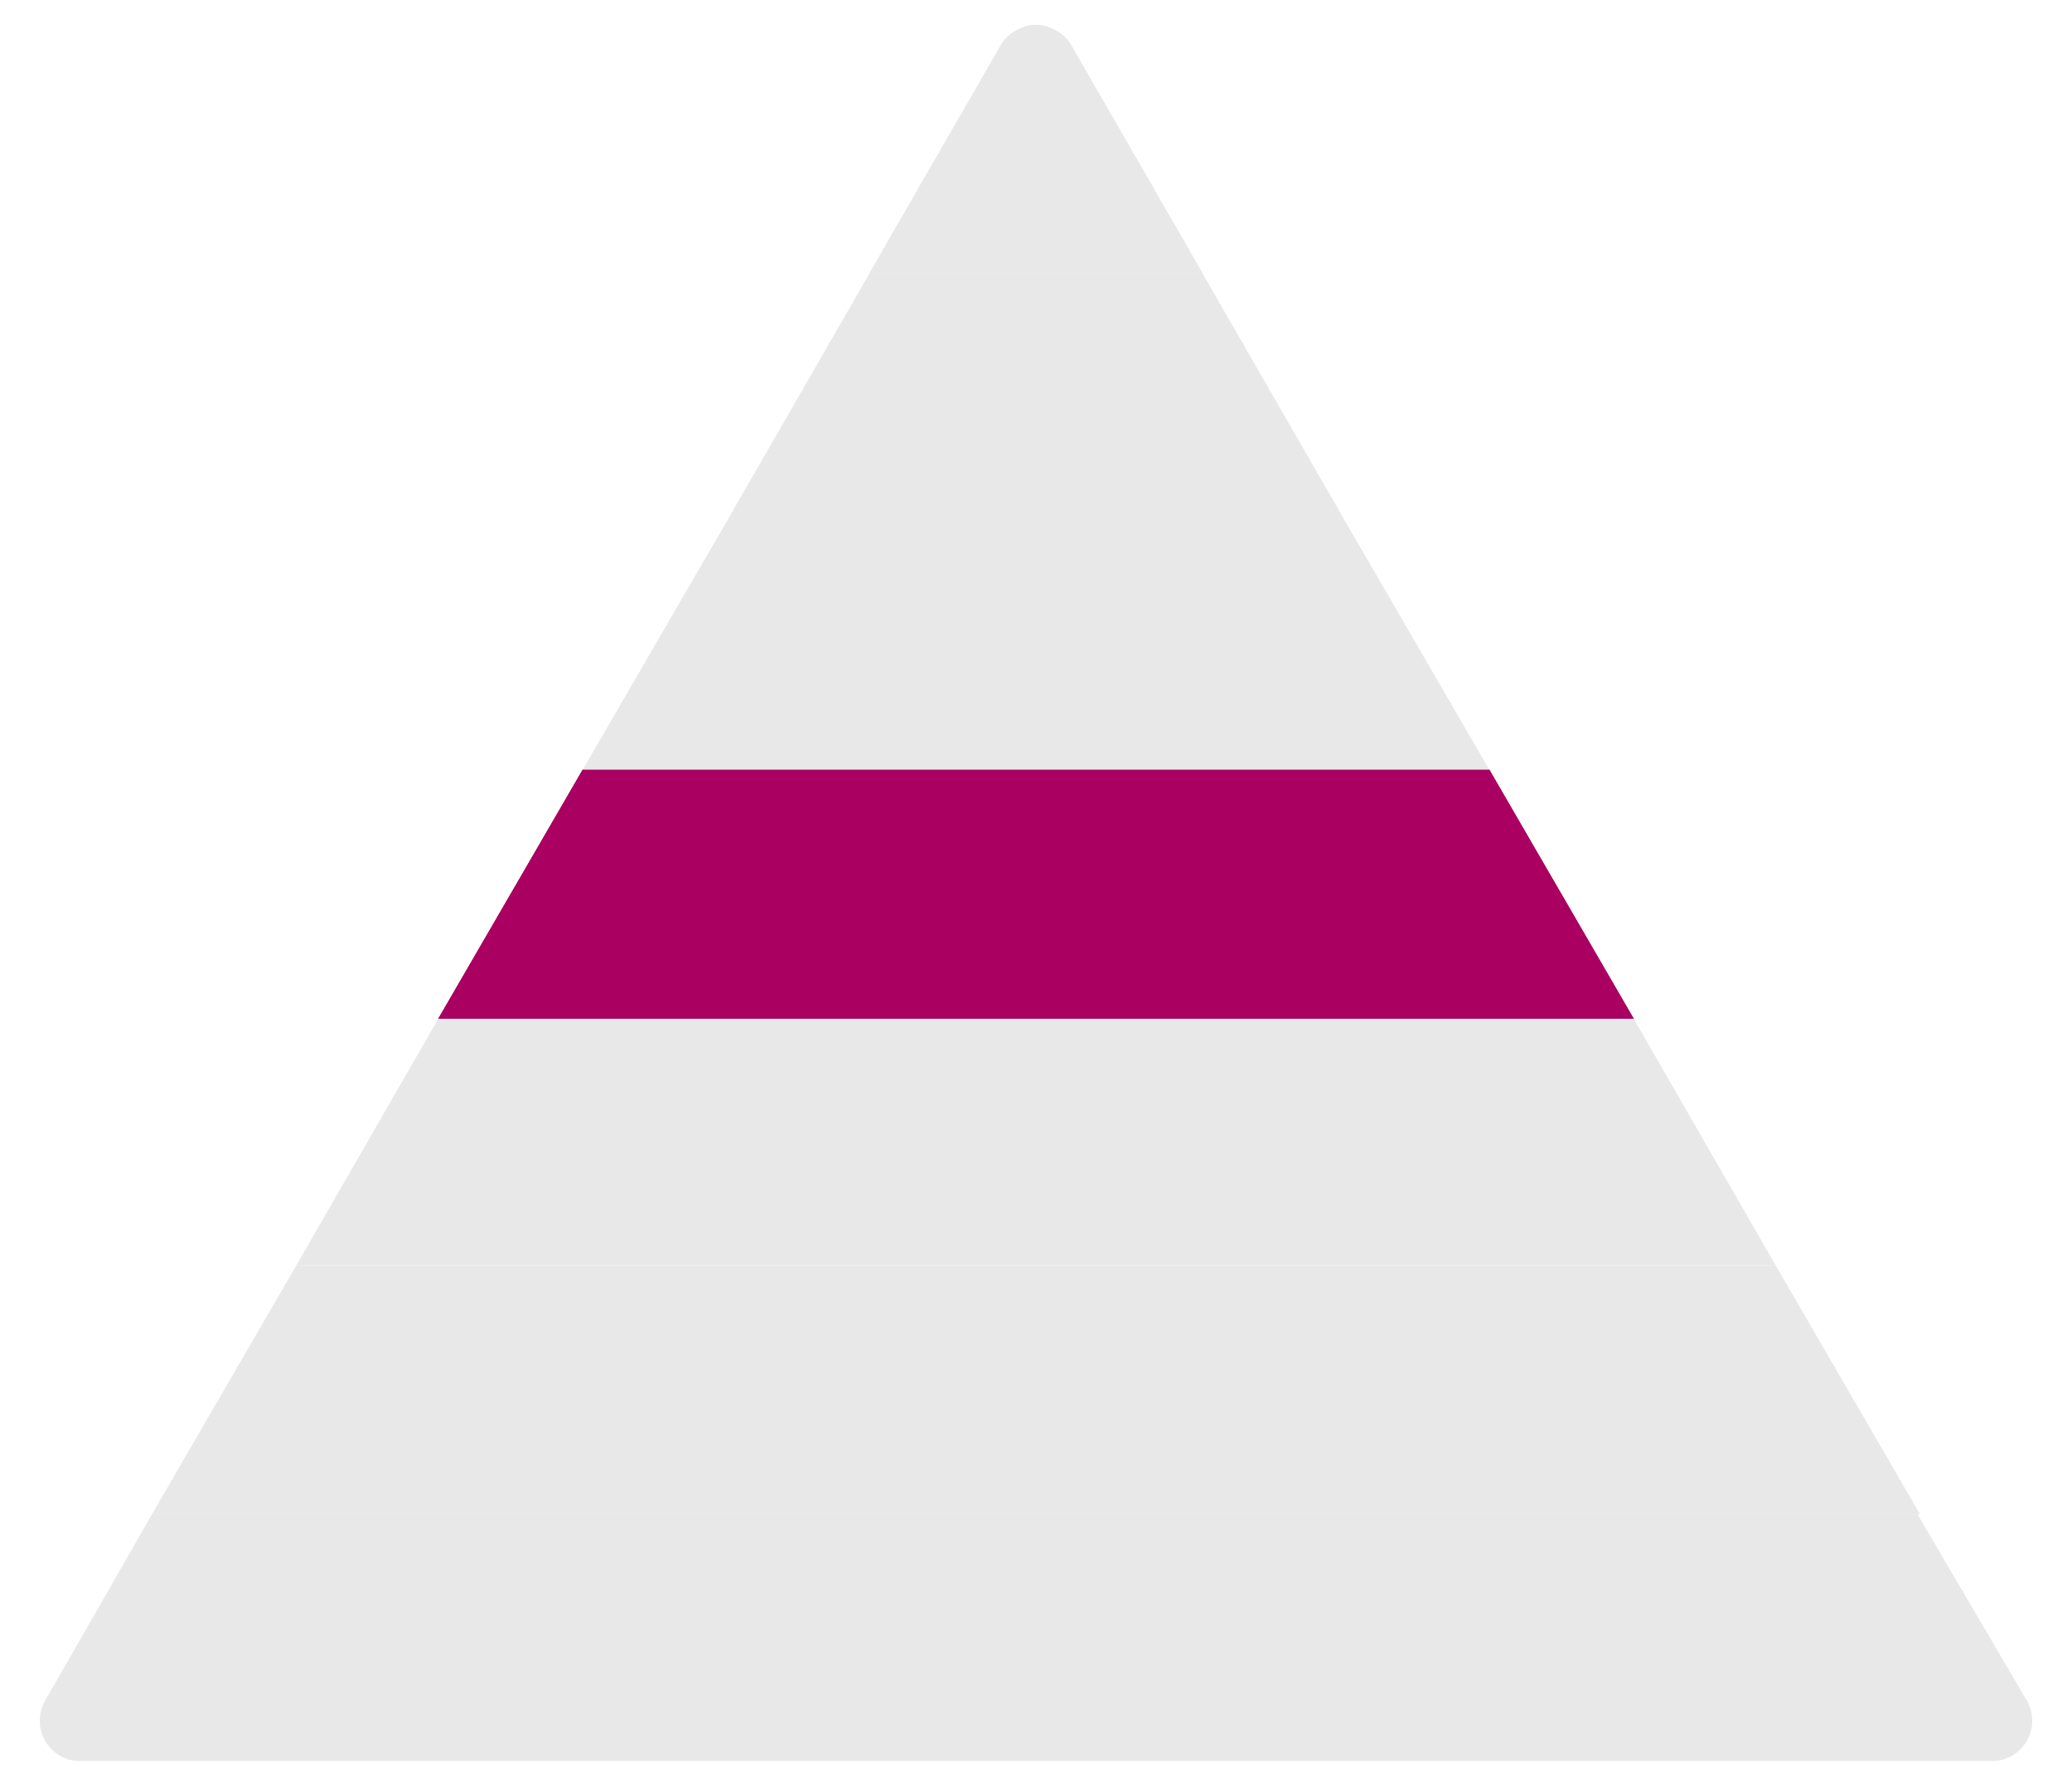 <?xml version="1.0" encoding="utf-8"?>
<!-- Generator: Adobe Illustrator 25.4.1, SVG Export Plug-In . SVG Version: 6.00 Build 0)  -->
<svg version="1.1" id="Layer_1" xmlns="http://www.w3.org/2000/svg" xmlns:xlink="http://www.w3.org/1999/xlink" x="0px" y="0px"
	 viewBox="0 0 83.2 71.8" style="enable-background:new 0 0 83.2 71.8;" xml:space="preserve">
<style type="text/css">
	.st0{clip-path:url(#SVGID_00000005987093113873790900000003580945841604952747_);}
	.st1{clip-path:url(#SVGID_00000080902795997230916410000005678343863837253296_);fill:#E8E8E8;}
	.st2{clip-path:url(#SVGID_00000047739567175237000160000017226510444090465718_);}
	.st3{clip-path:url(#SVGID_00000057144656959339796040000017267458843730811287_);fill:#AA0061;}
	.st4{clip-path:url(#SVGID_00000018941829171714047200000015895091020166524861_);}
	.st5{clip-path:url(#SVGID_00000098208531131918229460000014020506067995277440_);fill:#E8E8E8;}
	.st6{clip-path:url(#SVGID_00000029023890692427384210000006313469751454489502_);}
	.st7{clip-path:url(#SVGID_00000060717348315596585680000013752603375200257933_);fill:#E8E8E8;}
	.st8{clip-path:url(#SVGID_00000137828899096649697440000004245363300661915286_);}
	.st9{clip-path:url(#SVGID_00000067956911761149553400000011597614945425281672_);fill:#E8E8E8;}
	.st10{clip-path:url(#SVGID_00000073701928000566737720000012516303621901824167_);}
	.st11{clip-path:url(#SVGID_00000113338136160336742500000014723671695163300770_);fill:#E8E8E8;}
	.st12{clip-path:url(#SVGID_00000155136960866211736880000008079991553596396474_);}
	.st13{clip-path:url(#SVGID_00000078767302758574392740000017527383739280628135_);fill:#E8E8E8;}
	.st14{clip-path:url(#SVGID_00000178919633974990436730000007153025153960782217_);}
	.st15{clip-path:url(#SVGID_00000142177196742402766840000007958061280072089535_);fill:#E8E8E8;}
	.st16{clip-path:url(#SVGID_00000118382390654402063960000016249742178936282528_);}
	.st17{clip-path:url(#SVGID_00000162352731766069809240000018021204284777122238_);fill:#E8E8E8;}
	.st18{clip-path:url(#SVGID_00000085965662057319089300000002550631544178860433_);}
	.st19{clip-path:url(#SVGID_00000029746685109904216180000016051668834360837806_);fill:#AA0061;}
	.st20{clip-path:url(#SVGID_00000027589067012844541410000014283638931852998026_);}
	.st21{clip-path:url(#SVGID_00000183209827539272192410000013092270731823021998_);fill:#E8E8E8;}
	.st22{clip-path:url(#SVGID_00000070119836256609331920000003505223557931133369_);}
	.st23{clip-path:url(#SVGID_00000038390767373339745540000004564650344940514196_);fill:#E8E8E8;}
	.st24{clip-path:url(#SVGID_00000085236511783558891110000015431784322279741593_);}
	.st25{clip-path:url(#SVGID_00000001627441136728809190000002180023504491821959_);fill:#E8E8E8;}
	.st26{clip-path:url(#SVGID_00000021804711026398131160000015226954139929850030_);}
	.st27{clip-path:url(#SVGID_00000028314477502047130190000003529283442229289387_);fill:#E8E8E8;}
	.st28{clip-path:url(#SVGID_00000031918840241144822750000004215828703867226789_);}
	.st29{clip-path:url(#SVGID_00000122722357169459821620000015616450694741582236_);fill:#AA0061;}
	.st30{clip-path:url(#SVGID_00000013186697977432673520000017972274250010272645_);}
	.st31{clip-path:url(#SVGID_00000078032753003471824420000002312924121324944541_);fill:#E8E8E8;}
	.st32{clip-path:url(#SVGID_00000173163024113382421390000009367863384072379534_);}
	.st33{clip-path:url(#SVGID_00000091720833218938591420000004165034827383366536_);fill:#E8E8E8;}
	.st34{clip-path:url(#SVGID_00000068652105687354106010000014378729248776946074_);}
	.st35{clip-path:url(#SVGID_00000030469151500476351130000013661847523459788731_);fill:#E8E8E8;}
	.st36{clip-path:url(#SVGID_00000083063977962649159440000011714053805243836070_);}
	.st37{clip-path:url(#SVGID_00000150092857233530667950000010741018449898876545_);fill:#E8E8E8;}
	.st38{clip-path:url(#SVGID_00000114032674163012996160000008051636073508646839_);}
	.st39{clip-path:url(#SVGID_00000107567308119232848660000017078645906733896838_);fill:#E8E8E8;}
	.st40{clip-path:url(#SVGID_00000153666471984448858560000010706652736083333534_);}
	.st41{clip-path:url(#SVGID_00000085216198753483187810000007948498567376882879_);fill:#E8E8E8;}
	.st42{clip-path:url(#SVGID_00000106133380316635999320000010914182501738768539_);}
	.st43{clip-path:url(#SVGID_00000057861247535436369560000001499431396668891834_);fill:#E8E8E8;}
	.st44{clip-path:url(#SVGID_00000045585283829241481990000000414921847879662257_);}
	.st45{clip-path:url(#SVGID_00000100381247177979186080000013072041589827234961_);fill:#E8E8E8;}
	.st46{clip-path:url(#SVGID_00000153670664782721611140000004522791443869321345_);}
	.st47{clip-path:url(#SVGID_00000144298469364498449560000008551305903330578828_);fill:#E8E8E8;}
	.st48{clip-path:url(#SVGID_00000021816109735183640890000017295300029443799985_);}
	.st49{clip-path:url(#SVGID_00000057839350764852479540000005690961515680490942_);fill:#AA0061;}
	.st50{clip-path:url(#SVGID_00000111186981717968623530000004809242218960985752_);}
	.st51{clip-path:url(#SVGID_00000067212449063950695530000003997861826995026817_);fill:#E8E8E8;}
	.st52{clip-path:url(#SVGID_00000132777672562443010810000002321701677426614170_);}
	.st53{clip-path:url(#SVGID_00000065774244781264524140000001839754467741435307_);fill:#E8E8E8;}
	.st54{clip-path:url(#SVGID_00000048468242321240329850000007049233976252651939_);}
	.st55{clip-path:url(#SVGID_00000032645154442393911560000007975079175031700636_);fill:#E8E8E8;}
	.st56{clip-path:url(#SVGID_00000008139247510016408720000011808741910703839419_);}
	.st57{clip-path:url(#SVGID_00000156573080010391489980000004339560057244346526_);fill:#E8E8E8;}
	.st58{clip-path:url(#SVGID_00000073684310301774468690000010474365718734618016_);}
	.st59{clip-path:url(#SVGID_00000131339653457145415950000013350363642231982769_);fill:#E8E8E8;}
	.st60{clip-path:url(#SVGID_00000045608274311292243720000005985724809610122890_);}
	.st61{clip-path:url(#SVGID_00000114049693430453967670000017340768302412580260_);fill:#E8E8E8;}
	.st62{clip-path:url(#SVGID_00000116925688544594458500000007920778704606317197_);}
	.st63{clip-path:url(#SVGID_00000104670861235863774680000009371368994469037465_);fill:#E8E8E8;}
	.st64{clip-path:url(#SVGID_00000004546906729779704310000010580440815409987739_);}
	.st65{clip-path:url(#SVGID_00000041286098390620499230000009512390465288562818_);fill:#E8E8E8;}
	.st66{clip-path:url(#SVGID_00000144332274007422199280000003406700027948597426_);}
	.st67{clip-path:url(#SVGID_00000157294779272569240640000008895868381550087596_);fill:#AA0061;}
	.st68{clip-path:url(#SVGID_00000134946468950027669820000011869386479902789805_);}
	.st69{clip-path:url(#SVGID_00000095304342895532413040000002163389332214120326_);fill:#E8E8E8;}
	.st70{clip-path:url(#SVGID_00000143615751546465382340000000900827637504591295_);}
	.st71{clip-path:url(#SVGID_00000137847928547140208980000005069571381461712267_);fill:#E8E8E8;}
	.st72{clip-path:url(#SVGID_00000165915950881321075160000008742282472508272831_);}
	.st73{clip-path:url(#SVGID_00000181766459842118924950000010240524966167401117_);fill:#E8E8E8;}
	.st74{clip-path:url(#SVGID_00000111149033050829121210000010818399137946246051_);}
	.st75{clip-path:url(#SVGID_00000050625525284576676670000008384275658547376780_);fill:#E8E8E8;}
	.st76{clip-path:url(#SVGID_00000077319061546167497310000013710856805061088954_);}
	.st77{clip-path:url(#SVGID_00000168804936449575337250000000392900351941928329_);fill:#E8E8E8;}
	.st78{clip-path:url(#SVGID_00000008110857087167665490000003017687575110460299_);}
	.st79{clip-path:url(#SVGID_00000103976720341583230940000011520025920953104298_);fill:#AA0061;}
	.st80{clip-path:url(#SVGID_00000015329830911437072610000008963055716886672258_);}
	.st81{clip-path:url(#SVGID_00000085245098796388194300000001865509633669830560_);fill:#E8E8E8;}
	.st82{clip-path:url(#SVGID_00000022550687098676224460000013541249596825558926_);}
	.st83{clip-path:url(#SVGID_00000038375387456162547830000004337274364536940167_);fill:#E8E8E8;}
	.st84{clip-path:url(#SVGID_00000133507162912830035000000006860166074190901900_);}
	.st85{clip-path:url(#SVGID_00000078756742982424989290000012043166276006187445_);fill:#E8E8E8;}
	.st86{clip-path:url(#SVGID_00000149356798683654471730000009946214804872485810_);}
	.st87{clip-path:url(#SVGID_00000144336534184773874620000004207361499051527866_);fill:#E8E8E8;}
	.st88{clip-path:url(#SVGID_00000096034137142174868010000016642971023326345143_);}
	.st89{clip-path:url(#SVGID_00000115484422350220776380000010782219759942929830_);fill:#E8E8E8;}
	.st90{clip-path:url(#SVGID_00000130612594453816457770000008316387691244911286_);}
	.st91{clip-path:url(#SVGID_00000152948535074432679400000003433099272096508324_);fill:#E8E8E8;}
	.st92{clip-path:url(#SVGID_00000080919287200780016710000008546388234098040500_);}
	.st93{clip-path:url(#SVGID_00000129208026605766347250000009550356057137604003_);fill:#E8E8E8;}
	.st94{clip-path:url(#SVGID_00000092450407925636489970000000461730901209646745_);}
	.st95{clip-path:url(#SVGID_00000052088185293963590940000007185618583230551940_);fill:#E8E8E8;}
	.st96{clip-path:url(#SVGID_00000054966505925836346770000015545843457653084332_);}
	.st97{clip-path:url(#SVGID_00000093886926752663857240000005040731901204856997_);fill:#AA0061;}
</style>
<g>
	<defs>
		<polygon id="SVGID_1_" points="11.9,313.7 71.3,313.7 65.6,303.8 17.6,303.8 		"/>
	</defs>
	<clipPath id="SVGID_00000120540859929573993280000006923988275558701488_">
		<use xlink:href="#SVGID_1_"  style="overflow:visible;"/>
	</clipPath>
	<g style="clip-path:url(#SVGID_00000120540859929573993280000006923988275558701488_);">
		<defs>
			<rect id="SVGID_00000152246111066886807410000016737414524335740605_" x="-408.4" y="-2804.1" width="1440" height="8035"/>
		</defs>
		<clipPath id="SVGID_00000136385315586113988730000016894869085756884373_">
			<use xlink:href="#SVGID_00000152246111066886807410000016737414524335740605_"  style="overflow:visible;"/>
		</clipPath>
	</g>
</g>
<g>
	<defs>
		<polygon id="SVGID_00000094590950061072522930000009063976844025711541_" points="6.1,323.7 77.1,323.7 71.3,313.7 11.9,313.7 		
			"/>
	</defs>
	<clipPath id="SVGID_00000017498049177919346440000017822583937939461769_">
		<use xlink:href="#SVGID_00000094590950061072522930000009063976844025711541_"  style="overflow:visible;"/>
	</clipPath>
	<g style="clip-path:url(#SVGID_00000017498049177919346440000017822583937939461769_);">
		<defs>
			<rect id="SVGID_00000049223046734180215640000002153176028209709476_" x="-408.4" y="-2804.1" width="1440" height="8035"/>
		</defs>
		<clipPath id="SVGID_00000134950020447587749400000013672984146611350185_">
			<use xlink:href="#SVGID_00000049223046734180215640000002153176028209709476_"  style="overflow:visible;"/>
		</clipPath>
	</g>
</g>
<g>
	<defs>
		<polygon id="SVGID_00000150822753577450775780000005174037587504877207_" points="17.6,303.8 65.6,303.8 59.8,293.8 23.4,293.8 		
			"/>
	</defs>
	<clipPath id="SVGID_00000046325499101673053520000010230486036339439755_">
		<use xlink:href="#SVGID_00000150822753577450775780000005174037587504877207_"  style="overflow:visible;"/>
	</clipPath>
	<g style="clip-path:url(#SVGID_00000046325499101673053520000010230486036339439755_);">
		<defs>
			<rect id="SVGID_00000026883231009462506280000005901428514712428438_" x="-408.4" y="-2804.1" width="1440" height="8035"/>
		</defs>
		<clipPath id="SVGID_00000048498085661734275910000015949837298304690852_">
			<use xlink:href="#SVGID_00000026883231009462506280000005901428514712428438_"  style="overflow:visible;"/>
		</clipPath>
	</g>
</g>
<g>
	<defs>
		<polygon id="SVGID_00000088844063678638965800000002842142206944485272_" points="34.9,273.9 29.2,283.8 54,283.8 48.3,273.9 		
			"/>
	</defs>
	<clipPath id="SVGID_00000011742807746765170550000008609981595533680831_">
		<use xlink:href="#SVGID_00000088844063678638965800000002842142206944485272_"  style="overflow:visible;"/>
	</clipPath>
	<g style="clip-path:url(#SVGID_00000011742807746765170550000008609981595533680831_);">
		<defs>
			<rect id="SVGID_00000063599278755414880420000014918925064780647837_" x="-408.4" y="-2804.1" width="1440" height="8035"/>
		</defs>
		<clipPath id="SVGID_00000136377206271309922450000010283105741131537084_">
			<use xlink:href="#SVGID_00000063599278755414880420000014918925064780647837_"  style="overflow:visible;"/>
		</clipPath>
	</g>
</g>
<g>
	<defs>
		<polygon id="SVGID_00000093134694964268916710000018253453757966003337_" points="23.4,293.8 59.8,293.8 54,283.8 29.2,283.8 		
			"/>
	</defs>
	<clipPath id="SVGID_00000141423140662304041710000007904365708609073573_">
		<use xlink:href="#SVGID_00000093134694964268916710000018253453757966003337_"  style="overflow:visible;"/>
	</clipPath>
	<g style="clip-path:url(#SVGID_00000141423140662304041710000007904365708609073573_);">
		<defs>
			<rect id="SVGID_00000139980147759465371250000016037502310900343220_" x="-408.4" y="-2804.1" width="1440" height="8035"/>
		</defs>
		<clipPath id="SVGID_00000160166630884080239810000004224834396679743934_">
			<use xlink:href="#SVGID_00000139980147759465371250000016037502310900343220_"  style="overflow:visible;"/>
		</clipPath>
	</g>
</g>
<g>
	<defs>
		<polygon id="SVGID_00000069391135718730940080000012606039625735384238_" points="11.9,224.8 71.3,224.8 65.6,214.8 17.6,214.8 		
			"/>
	</defs>
	<clipPath id="SVGID_00000082363666572246728120000002744373806985319090_">
		<use xlink:href="#SVGID_00000069391135718730940080000012606039625735384238_"  style="overflow:visible;"/>
	</clipPath>
	<g style="clip-path:url(#SVGID_00000082363666572246728120000002744373806985319090_);">
		<defs>
			<rect id="SVGID_00000067920615624005404950000010337428007752557245_" x="-408.4" y="-2893" width="1440" height="8035"/>
		</defs>
		<clipPath id="SVGID_00000084487785317948241730000005762790329729871799_">
			<use xlink:href="#SVGID_00000067920615624005404950000010337428007752557245_"  style="overflow:visible;"/>
		</clipPath>
	</g>
</g>
<g>
	<defs>
		<polygon id="SVGID_00000011751243761882482580000012099938971348075181_" points="6.1,234.8 77.1,234.8 71.3,224.8 11.9,224.8 		
			"/>
	</defs>
	
		<use xlink:href="#SVGID_00000011751243761882482580000012099938971348075181_"  style="overflow:visible;fill-rule:evenodd;clip-rule:evenodd;fill:#AA0061;"/>
	<clipPath id="SVGID_00000174578599991406656620000015181119151665764028_">
		<use xlink:href="#SVGID_00000011751243761882482580000012099938971348075181_"  style="overflow:visible;"/>
	</clipPath>
	<g style="clip-path:url(#SVGID_00000174578599991406656620000015181119151665764028_);">
		<defs>
			<rect id="SVGID_00000181062180873387739740000010133182340137125563_" x="-408.4" y="-2893" width="1440" height="8035"/>
		</defs>
		<use xlink:href="#SVGID_00000181062180873387739740000010133182340137125563_"  style="overflow:visible;fill:#AA0061;"/>
		<clipPath id="SVGID_00000160192613365218121840000001193174867238345097_">
			<use xlink:href="#SVGID_00000181062180873387739740000010133182340137125563_"  style="overflow:visible;"/>
		</clipPath>
	</g>
</g>
<g>
	<defs>
		<polygon id="SVGID_00000110462454349023308200000017301333507606188193_" points="17.6,214.8 65.6,214.8 59.8,204.9 23.4,204.9 		
			"/>
	</defs>
	<clipPath id="SVGID_00000053513953315043134190000010985952784938622893_">
		<use xlink:href="#SVGID_00000110462454349023308200000017301333507606188193_"  style="overflow:visible;"/>
	</clipPath>
	<g style="clip-path:url(#SVGID_00000053513953315043134190000010985952784938622893_);">
		<defs>
			<rect id="SVGID_00000168090269911250757010000011332932738344549280_" x="-408.4" y="-2893" width="1440" height="8035"/>
		</defs>
		<clipPath id="SVGID_00000049905510781535621090000001843529870555002291_">
			<use xlink:href="#SVGID_00000168090269911250757010000011332932738344549280_"  style="overflow:visible;"/>
		</clipPath>
	</g>
</g>
<g>
	<defs>
		<polygon id="SVGID_00000026154332541622464740000007710273438585206926_" points="34.9,184.9 29.2,194.9 54,194.9 48.3,184.9 		
			"/>
	</defs>
	<clipPath id="SVGID_00000000915587449194771100000004828893914108252049_">
		<use xlink:href="#SVGID_00000026154332541622464740000007710273438585206926_"  style="overflow:visible;"/>
	</clipPath>
	<g style="clip-path:url(#SVGID_00000000915587449194771100000004828893914108252049_);">
		<defs>
			<rect id="SVGID_00000042013636022270946250000006811780236184922515_" x="-408.4" y="-2893" width="1440" height="8035"/>
		</defs>
		<clipPath id="SVGID_00000083080011645185506450000001546516715164905355_">
			<use xlink:href="#SVGID_00000042013636022270946250000006811780236184922515_"  style="overflow:visible;"/>
		</clipPath>
	</g>
</g>
<g>
	<defs>
		<polygon id="SVGID_00000145773136872241477180000004700636556291187078_" points="23.4,204.9 59.8,204.9 54,194.9 29.2,194.9 		
			"/>
	</defs>
	<clipPath id="SVGID_00000033345036073075055460000008507858575926192821_">
		<use xlink:href="#SVGID_00000145773136872241477180000004700636556291187078_"  style="overflow:visible;"/>
	</clipPath>
	<g style="clip-path:url(#SVGID_00000033345036073075055460000008507858575926192821_);">
		<defs>
			<rect id="SVGID_00000142882064970875504970000015546662761475273379_" x="-408.4" y="-2893" width="1440" height="8035"/>
		</defs>
		<clipPath id="SVGID_00000144296410002278287630000017628080544380446624_">
			<use xlink:href="#SVGID_00000142882064970875504970000015546662761475273379_"  style="overflow:visible;"/>
		</clipPath>
	</g>
</g>
<g>
	<defs>
		<polygon id="SVGID_00000010271932939190420810000013828416714073816459_" points="11.9,136.8 71.3,136.8 65.6,126.9 17.6,126.9 		
			"/>
	</defs>
	
		<use xlink:href="#SVGID_00000010271932939190420810000013828416714073816459_"  style="overflow:visible;fill-rule:evenodd;clip-rule:evenodd;fill:#AA0061;"/>
	<clipPath id="SVGID_00000134246489826157774490000010473226331708397217_">
		<use xlink:href="#SVGID_00000010271932939190420810000013828416714073816459_"  style="overflow:visible;"/>
	</clipPath>
	<g style="clip-path:url(#SVGID_00000134246489826157774490000010473226331708397217_);">
		<defs>
			<rect id="SVGID_00000145018773531840836930000004917838288245728931_" x="-408.4" y="-2981" width="1440" height="8035"/>
		</defs>
		<use xlink:href="#SVGID_00000145018773531840836930000004917838288245728931_"  style="overflow:visible;fill:#AA0061;"/>
		<clipPath id="SVGID_00000058576987082951723820000015181533085359322261_">
			<use xlink:href="#SVGID_00000145018773531840836930000004917838288245728931_"  style="overflow:visible;"/>
		</clipPath>
	</g>
</g>
<g>
	<defs>
		<polygon id="SVGID_00000063607349730713151980000000364313035797315492_" points="6.1,146.8 77.1,146.8 71.3,136.8 11.9,136.8 		
			"/>
	</defs>
	<clipPath id="SVGID_00000074430330665812055570000005394130893307259531_">
		<use xlink:href="#SVGID_00000063607349730713151980000000364313035797315492_"  style="overflow:visible;"/>
	</clipPath>
	<g style="clip-path:url(#SVGID_00000074430330665812055570000005394130893307259531_);">
		<defs>
			<rect id="SVGID_00000173848842497155267500000018443757363063165862_" x="-408.4" y="-2981" width="1440" height="8035"/>
		</defs>
		<clipPath id="SVGID_00000169537676708697072010000015012061211311776430_">
			<use xlink:href="#SVGID_00000173848842497155267500000018443757363063165862_"  style="overflow:visible;"/>
		</clipPath>
	</g>
</g>
<g>
	<defs>
		<polygon id="SVGID_00000114066135219769945130000003157929674053141686_" points="17.6,126.9 65.6,126.9 59.8,116.9 23.4,116.9 		
			"/>
	</defs>
	<clipPath id="SVGID_00000016049260019667441840000007899945720298375839_">
		<use xlink:href="#SVGID_00000114066135219769945130000003157929674053141686_"  style="overflow:visible;"/>
	</clipPath>
	<g style="clip-path:url(#SVGID_00000016049260019667441840000007899945720298375839_);">
		<defs>
			<rect id="SVGID_00000021097961632734329250000008484843260333263237_" x="-408.4" y="-2981" width="1440" height="8035"/>
		</defs>
		<clipPath id="SVGID_00000026147050142020729490000010675814822071047356_">
			<use xlink:href="#SVGID_00000021097961632734329250000008484843260333263237_"  style="overflow:visible;"/>
		</clipPath>
	</g>
</g>
<g>
	<defs>
		<polygon id="SVGID_00000054235455681295833840000016544424791812042124_" points="34.9,97 29.2,106.9 54,106.9 48.3,97 		"/>
	</defs>
	<clipPath id="SVGID_00000173136551846091836960000005816290980437908356_">
		<use xlink:href="#SVGID_00000054235455681295833840000016544424791812042124_"  style="overflow:visible;"/>
	</clipPath>
	<g style="clip-path:url(#SVGID_00000173136551846091836960000005816290980437908356_);">
		<defs>
			<rect id="SVGID_00000096019104503735587220000005247024452110026903_" x="-408.4" y="-2981" width="1440" height="8035"/>
		</defs>
		<clipPath id="SVGID_00000145752950180202007420000017567361185626390416_">
			<use xlink:href="#SVGID_00000096019104503735587220000005247024452110026903_"  style="overflow:visible;"/>
		</clipPath>
	</g>
</g>
<g>
	<defs>
		<polygon id="SVGID_00000091730818193167337480000010921628321293156767_" points="23.4,116.9 59.8,116.9 54,106.9 29.2,106.9 		
			"/>
	</defs>
	<clipPath id="SVGID_00000004509058211853646400000006035135541725841342_">
		<use xlink:href="#SVGID_00000091730818193167337480000010921628321293156767_"  style="overflow:visible;"/>
	</clipPath>
	<g style="clip-path:url(#SVGID_00000004509058211853646400000006035135541725841342_);">
		<defs>
			<rect id="SVGID_00000160180574915095867300000000912312015108447886_" x="-408.4" y="-2981" width="1440" height="8035"/>
		</defs>
		<clipPath id="SVGID_00000078003336364988757970000013182583615680693920_">
			<use xlink:href="#SVGID_00000160180574915095867300000000912312015108447886_"  style="overflow:visible;"/>
		</clipPath>
	</g>
</g>
<g>
	<defs>
		<polygon id="SVGID_00000070103811174240118420000000577153502136694667_" points="11.9,50.8 71.3,50.8 65.6,40.9 17.6,40.9 		"/>
	</defs>
	<clipPath id="SVGID_00000116202152921392840390000007875654646083536301_">
		<use xlink:href="#SVGID_00000070103811174240118420000000577153502136694667_"  style="overflow:visible;"/>
	</clipPath>
	<g style="clip-path:url(#SVGID_00000116202152921392840390000007875654646083536301_);">
		<defs>
			<rect id="SVGID_00000111903055443748555380000009206926972350225313_" x="-408.4" y="-3067" width="1440" height="8035"/>
		</defs>
		<clipPath id="SVGID_00000111913685228048406890000013808561766391271564_">
			<use xlink:href="#SVGID_00000111903055443748555380000009206926972350225313_"  style="overflow:visible;"/>
		</clipPath>
		
			<rect x="10.9" y="39.9" style="clip-path:url(#SVGID_00000111913685228048406890000013808561766391271564_);fill:#E8E8E8;" width="61.4" height="12"/>
	</g>
</g>
<g>
	<defs>
		<path id="SVGID_00000101790583027944646130000001858250689112322187_" d="M1.8,68.3c-0.6,1.1,0.2,2.4,1.4,2.4H80
			c1.2,0,2-1.3,1.4-2.4l-4.4-7.5H6.1L1.8,68.3z"/>
	</defs>
	<clipPath id="SVGID_00000129179727524084363040000006272586877585357187_">
		<use xlink:href="#SVGID_00000101790583027944646130000001858250689112322187_"  style="overflow:visible;"/>
	</clipPath>
	<g style="clip-path:url(#SVGID_00000129179727524084363040000006272586877585357187_);">
		<defs>
			<rect id="SVGID_00000112623963469329114860000007666814917757440951_" x="1.6" y="60.8" width="80.1" height="10"/>
		</defs>
		<clipPath id="SVGID_00000138558379240001091450000007944588394336167581_">
			<use xlink:href="#SVGID_00000112623963469329114860000007666814917757440951_"  style="overflow:visible;"/>
		</clipPath>
		
			<rect x="0.6" y="59.8" style="clip-path:url(#SVGID_00000138558379240001091450000007944588394336167581_);fill:#E8E8E8;" width="82" height="12"/>
	</g>
</g>
<g>
	<defs>
		<polygon id="SVGID_00000103228646641513366930000014613000238247102653_" points="6.1,60.8 77.1,60.8 71.3,50.8 11.9,50.8 		"/>
	</defs>
	<clipPath id="SVGID_00000006695603789262114720000014827520742734210729_">
		<use xlink:href="#SVGID_00000103228646641513366930000014613000238247102653_"  style="overflow:visible;"/>
	</clipPath>
	<g style="clip-path:url(#SVGID_00000006695603789262114720000014827520742734210729_);">
		<defs>
			<rect id="SVGID_00000061469713327192831800000002798591453255855525_" x="-408.4" y="-3067" width="1440" height="8035"/>
		</defs>
		<clipPath id="SVGID_00000105413165325110981840000002745422285642679739_">
			<use xlink:href="#SVGID_00000061469713327192831800000002798591453255855525_"  style="overflow:visible;"/>
		</clipPath>
		
			<rect x="5.1" y="49.8" style="clip-path:url(#SVGID_00000105413165325110981840000002745422285642679739_);fill:#E8E8E8;" width="72.9" height="12"/>
	</g>
</g>
<g>
	<defs>
		<polygon id="SVGID_00000149377114884948140600000014550469687170464128_" points="17.6,40.9 65.6,40.9 59.8,30.9 23.4,30.9 		"/>
	</defs>
	
		<use xlink:href="#SVGID_00000149377114884948140600000014550469687170464128_"  style="overflow:visible;fill-rule:evenodd;clip-rule:evenodd;fill:#AA0061;"/>
	<clipPath id="SVGID_00000159452028572323079180000006989063449023357330_">
		<use xlink:href="#SVGID_00000149377114884948140600000014550469687170464128_"  style="overflow:visible;"/>
	</clipPath>
	<g style="clip-path:url(#SVGID_00000159452028572323079180000006989063449023357330_);">
		<defs>
			<rect id="SVGID_00000089541289119019571690000002107284779234896301_" x="-408.4" y="-3067" width="1440" height="8035"/>
		</defs>
		<use xlink:href="#SVGID_00000089541289119019571690000002107284779234896301_"  style="overflow:visible;fill:#AA0061;"/>
		<clipPath id="SVGID_00000103952617841551512370000005841750399778382260_">
			<use xlink:href="#SVGID_00000089541289119019571690000002107284779234896301_"  style="overflow:visible;"/>
		</clipPath>
		
			<rect x="16.6" y="29.9" style="clip-path:url(#SVGID_00000103952617841551512370000005841750399778382260_);fill:#AA0061;" width="49.9" height="12"/>
	</g>
</g>
<g>
	<defs>
		<polygon id="SVGID_00000105387408808247445630000018369395842977008021_" points="34.9,11 29.2,20.9 54,20.9 48.3,11 		"/>
	</defs>
	<clipPath id="SVGID_00000174574891961776797390000017549782149637302149_">
		<use xlink:href="#SVGID_00000105387408808247445630000018369395842977008021_"  style="overflow:visible;"/>
	</clipPath>
	<g style="clip-path:url(#SVGID_00000174574891961776797390000017549782149637302149_);">
		<defs>
			<rect id="SVGID_00000091013692556559794980000001995406981096143037_" x="-408.4" y="-3067" width="1440" height="8035"/>
		</defs>
		<clipPath id="SVGID_00000075142869367992116760000005117551562853892027_">
			<use xlink:href="#SVGID_00000091013692556559794980000001995406981096143037_"  style="overflow:visible;"/>
		</clipPath>
		
			<rect x="28.2" y="10" style="clip-path:url(#SVGID_00000075142869367992116760000005117551562853892027_);fill:#E8E8E8;" width="26.9" height="12"/>
	</g>
</g>
<g>
	<defs>
		<polygon id="SVGID_00000008148824143133983040000017965612095700820106_" points="23.4,30.9 59.8,30.9 54,20.9 29.2,20.9 		"/>
	</defs>
	<clipPath id="SVGID_00000021834876092403718660000008896583932535067297_">
		<use xlink:href="#SVGID_00000008148824143133983040000017965612095700820106_"  style="overflow:visible;"/>
	</clipPath>
	<g style="clip-path:url(#SVGID_00000021834876092403718660000008896583932535067297_);">
		<defs>
			<rect id="SVGID_00000004544078839866144290000005572136447832399796_" x="-408.4" y="-3067" width="1440" height="8035"/>
		</defs>
		<clipPath id="SVGID_00000035526909034971643540000013403639392985263009_">
			<use xlink:href="#SVGID_00000004544078839866144290000005572136447832399796_"  style="overflow:visible;"/>
		</clipPath>
		
			<rect x="22.4" y="19.9" style="clip-path:url(#SVGID_00000035526909034971643540000013403639392985263009_);fill:#E8E8E8;" width="38.4" height="12"/>
	</g>
</g>
<g>
	<defs>
		<path id="SVGID_00000055673944865686861120000014673444098198063507_" d="M43,1.8C42.7,1.3,42.1,1,41.6,1c-0.5,0-1.1,0.3-1.4,0.8
			L34.9,11h13.4L43,1.8z"/>
	</defs>
	
		<use xlink:href="#SVGID_00000055673944865686861120000014673444098198063507_"  style="overflow:visible;fill-rule:evenodd;clip-rule:evenodd;fill:#E8E8E8;"/>
	<clipPath id="SVGID_00000054958948084477351390000009409813555349124493_">
		<use xlink:href="#SVGID_00000055673944865686861120000014673444098198063507_"  style="overflow:visible;"/>
	</clipPath>
	<g style="clip-path:url(#SVGID_00000054958948084477351390000009409813555349124493_);">
		<defs>
			<rect id="SVGID_00000040558773121372095830000012463494761875357869_" x="34.9" y="1" width="13.4" height="10"/>
		</defs>
		<use xlink:href="#SVGID_00000040558773121372095830000012463494761875357869_"  style="overflow:visible;fill:#E8E8E8;"/>
		<clipPath id="SVGID_00000155136144600195036090000001391881489458257575_">
			<use xlink:href="#SVGID_00000040558773121372095830000012463494761875357869_"  style="overflow:visible;"/>
		</clipPath>
		
			<rect x="33.9" style="clip-path:url(#SVGID_00000155136144600195036090000001391881489458257575_);fill:#E8E8E8;" width="15.4" height="12"/>
	</g>
</g>
<g>
	<defs>
		<polygon id="SVGID_00000026135902920012141700000003609089628289559462_" points="11.9,-39.1 71.3,-39.1 65.6,-49.1 17.6,-49.1 		
			"/>
	</defs>
	<clipPath id="SVGID_00000084531033241424359710000012886823258938526343_">
		<use xlink:href="#SVGID_00000026135902920012141700000003609089628289559462_"  style="overflow:visible;"/>
	</clipPath>
	<g style="clip-path:url(#SVGID_00000084531033241424359710000012886823258938526343_);">
		<defs>
			<rect id="SVGID_00000080187116325257989730000001801552649635804811_" x="-408.4" y="-3156.9" width="1440" height="8035"/>
		</defs>
		<clipPath id="SVGID_00000179606395335196204770000017747015983180805521_">
			<use xlink:href="#SVGID_00000080187116325257989730000001801552649635804811_"  style="overflow:visible;"/>
		</clipPath>
	</g>
</g>
<g>
	<defs>
		<polygon id="SVGID_00000157269465859955382610000002418446084924762015_" points="6.1,-29.1 77.1,-29.1 71.3,-39.1 11.9,-39.1 		
			"/>
	</defs>
	<clipPath id="SVGID_00000178911226933863283090000001157953626717695130_">
		<use xlink:href="#SVGID_00000157269465859955382610000002418446084924762015_"  style="overflow:visible;"/>
	</clipPath>
	<g style="clip-path:url(#SVGID_00000178911226933863283090000001157953626717695130_);">
		<defs>
			<rect id="SVGID_00000085243732485041889290000014353770689698413738_" x="-408.4" y="-3156.9" width="1440" height="8035"/>
		</defs>
		<clipPath id="SVGID_00000171685237260382403470000011077272908692786315_">
			<use xlink:href="#SVGID_00000085243732485041889290000014353770689698413738_"  style="overflow:visible;"/>
		</clipPath>
	</g>
</g>
<g>
	<defs>
		<polygon id="SVGID_00000028310834107716511500000006942533013618567849_" points="17.6,-49.1 65.6,-49.1 59.8,-59 23.4,-59 		"/>
	</defs>
	<clipPath id="SVGID_00000026154487673566296180000004857090073186852002_">
		<use xlink:href="#SVGID_00000028310834107716511500000006942533013618567849_"  style="overflow:visible;"/>
	</clipPath>
	<g style="clip-path:url(#SVGID_00000026154487673566296180000004857090073186852002_);">
		<defs>
			<rect id="SVGID_00000035532576081894445970000015148245013361173645_" x="-408.4" y="-3156.9" width="1440" height="8035"/>
		</defs>
		<clipPath id="SVGID_00000077314865738204222990000015081650738394835110_">
			<use xlink:href="#SVGID_00000035532576081894445970000015148245013361173645_"  style="overflow:visible;"/>
		</clipPath>
	</g>
</g>
<g>
	<defs>
		<polygon id="SVGID_00000026869171112771008050000009169286554234447272_" points="34.9,-79 29.2,-69 54,-69 48.3,-79 		"/>
	</defs>
	<clipPath id="SVGID_00000018951243856980821780000007736659948502917004_">
		<use xlink:href="#SVGID_00000026869171112771008050000009169286554234447272_"  style="overflow:visible;"/>
	</clipPath>
	<g style="clip-path:url(#SVGID_00000018951243856980821780000007736659948502917004_);">
		<defs>
			<rect id="SVGID_00000022529800542035305070000006840711652187457183_" x="-408.4" y="-3156.9" width="1440" height="8035"/>
		</defs>
		<clipPath id="SVGID_00000037650308474136502600000010945578163497038511_">
			<use xlink:href="#SVGID_00000022529800542035305070000006840711652187457183_"  style="overflow:visible;"/>
		</clipPath>
	</g>
</g>
<g>
	<defs>
		<polygon id="SVGID_00000142156584253062237400000014874570487730866869_" points="23.4,-59 59.8,-59 54,-69 29.2,-69 		"/>
	</defs>
	
		<use xlink:href="#SVGID_00000142156584253062237400000014874570487730866869_"  style="overflow:visible;fill-rule:evenodd;clip-rule:evenodd;fill:#AA0061;"/>
	<clipPath id="SVGID_00000132784344806843541540000004801184151295005340_">
		<use xlink:href="#SVGID_00000142156584253062237400000014874570487730866869_"  style="overflow:visible;"/>
	</clipPath>
	<g style="clip-path:url(#SVGID_00000132784344806843541540000004801184151295005340_);">
		<defs>
			<rect id="SVGID_00000035501171348419569130000011387139900377223597_" x="-408.4" y="-3156.9" width="1440" height="8035"/>
		</defs>
		<use xlink:href="#SVGID_00000035501171348419569130000011387139900377223597_"  style="overflow:visible;fill:#AA0061;"/>
		<clipPath id="SVGID_00000054228335198467492980000016775214766996186270_">
			<use xlink:href="#SVGID_00000035501171348419569130000011387139900377223597_"  style="overflow:visible;"/>
		</clipPath>
	</g>
</g>
<g>
	<defs>
		<polygon id="SVGID_00000010308000163319712350000012726805948158867367_" points="11.9,-131.9 71.3,-131.9 65.6,-141.9 
			17.6,-141.9 		"/>
	</defs>
	<clipPath id="SVGID_00000110472912713020975010000012212287697986861988_">
		<use xlink:href="#SVGID_00000010308000163319712350000012726805948158867367_"  style="overflow:visible;"/>
	</clipPath>
	<g style="clip-path:url(#SVGID_00000110472912713020975010000012212287697986861988_);">
		<defs>
			<rect id="SVGID_00000178899450487886140550000006230250978910819968_" x="-408.4" y="-3249.8" width="1440" height="8035"/>
		</defs>
		<clipPath id="SVGID_00000098200262832006947350000003042293153063588784_">
			<use xlink:href="#SVGID_00000178899450487886140550000006230250978910819968_"  style="overflow:visible;"/>
		</clipPath>
	</g>
</g>
<g>
	<defs>
		<polygon id="SVGID_00000037668013093847994070000007106858525588962999_" points="6.1,-122 77.1,-122 71.3,-131.9 11.9,-131.9 		
			"/>
	</defs>
	<clipPath id="SVGID_00000024707253208559080460000003583018168307028619_">
		<use xlink:href="#SVGID_00000037668013093847994070000007106858525588962999_"  style="overflow:visible;"/>
	</clipPath>
	<g style="clip-path:url(#SVGID_00000024707253208559080460000003583018168307028619_);">
		<defs>
			<rect id="SVGID_00000052798019579319002860000016834952634284692117_" x="-408.4" y="-3249.8" width="1440" height="8035"/>
		</defs>
		<clipPath id="SVGID_00000168795585567721342360000011311062932411299510_">
			<use xlink:href="#SVGID_00000052798019579319002860000016834952634284692117_"  style="overflow:visible;"/>
		</clipPath>
	</g>
</g>
<g>
	<defs>
		<polygon id="SVGID_00000076576076023016943180000005800784938840481209_" points="17.6,-141.9 65.6,-141.9 59.8,-151.9 
			23.4,-151.9 		"/>
	</defs>
	<clipPath id="SVGID_00000063619237120431766880000016982385550001074343_">
		<use xlink:href="#SVGID_00000076576076023016943180000005800784938840481209_"  style="overflow:visible;"/>
	</clipPath>
	<g style="clip-path:url(#SVGID_00000063619237120431766880000016982385550001074343_);">
		<defs>
			<rect id="SVGID_00000097474220413971284700000013290482097325281721_" x="-408.4" y="-3249.8" width="1440" height="8035"/>
		</defs>
		<clipPath id="SVGID_00000065760089545551126680000017500287904103096726_">
			<use xlink:href="#SVGID_00000097474220413971284700000013290482097325281721_"  style="overflow:visible;"/>
		</clipPath>
	</g>
</g>
<g>
	<defs>
		<polygon id="SVGID_00000114754697528571614680000015032747333480559499_" points="34.9,-171.8 29.2,-161.8 54,-161.8 48.3,-171.8 
					"/>
	</defs>
	
		<use xlink:href="#SVGID_00000114754697528571614680000015032747333480559499_"  style="overflow:visible;fill-rule:evenodd;clip-rule:evenodd;fill:#AA0061;"/>
	<clipPath id="SVGID_00000110464962607243257690000012300262538113252276_">
		<use xlink:href="#SVGID_00000114754697528571614680000015032747333480559499_"  style="overflow:visible;"/>
	</clipPath>
	<g style="clip-path:url(#SVGID_00000110464962607243257690000012300262538113252276_);">
		<defs>
			<rect id="SVGID_00000061460347610547721520000017728903475249114303_" x="-408.4" y="-3249.8" width="1440" height="8035"/>
		</defs>
		<use xlink:href="#SVGID_00000061460347610547721520000017728903475249114303_"  style="overflow:visible;fill:#AA0061;"/>
		<clipPath id="SVGID_00000150806439157511862880000005661181082775735190_">
			<use xlink:href="#SVGID_00000061460347610547721520000017728903475249114303_"  style="overflow:visible;"/>
		</clipPath>
	</g>
</g>
<g>
	<defs>
		<polygon id="SVGID_00000128480457740191186940000016516153551274144666_" points="23.4,-151.9 59.8,-151.9 54,-161.8 29.2,-161.8 
					"/>
	</defs>
	<clipPath id="SVGID_00000123407205662235418270000000018645042850700184_">
		<use xlink:href="#SVGID_00000128480457740191186940000016516153551274144666_"  style="overflow:visible;"/>
	</clipPath>
	<g style="clip-path:url(#SVGID_00000123407205662235418270000000018645042850700184_);">
		<defs>
			<rect id="SVGID_00000180336475442061942930000012100384457245287594_" x="-408.4" y="-3249.8" width="1440" height="8035"/>
		</defs>
		<clipPath id="SVGID_00000160886655560241891200000013089085263576400517_">
			<use xlink:href="#SVGID_00000180336475442061942930000012100384457245287594_"  style="overflow:visible;"/>
		</clipPath>
	</g>
</g>
<g>
	<defs>
		<polygon id="SVGID_00000036952622193682440230000006646366143029484176_" points="11.9,-224.8 71.3,-224.8 65.6,-234.8 
			17.6,-234.8 		"/>
	</defs>
	<clipPath id="SVGID_00000176010067337950049480000014996567784897292213_">
		<use xlink:href="#SVGID_00000036952622193682440230000006646366143029484176_"  style="overflow:visible;"/>
	</clipPath>
	<g style="clip-path:url(#SVGID_00000176010067337950049480000014996567784897292213_);">
		<defs>
			<rect id="SVGID_00000106138855496517555260000007578867247992296093_" x="-408.4" y="-3342.6" width="1440" height="8035"/>
		</defs>
		<clipPath id="SVGID_00000058585461221921138180000016575561240218482323_">
			<use xlink:href="#SVGID_00000106138855496517555260000007578867247992296093_"  style="overflow:visible;"/>
		</clipPath>
	</g>
</g>
<g>
	<defs>
		<polygon id="SVGID_00000124144807249270582450000014711661346616210360_" points="6.1,-214.8 77.1,-214.8 71.3,-224.8 
			11.9,-224.8 		"/>
	</defs>
	<clipPath id="SVGID_00000040547316485342543800000015282252688413634440_">
		<use xlink:href="#SVGID_00000124144807249270582450000014711661346616210360_"  style="overflow:visible;"/>
	</clipPath>
	<g style="clip-path:url(#SVGID_00000040547316485342543800000015282252688413634440_);">
		<defs>
			<rect id="SVGID_00000083775080518973662700000012330991324718046362_" x="-408.4" y="-3342.6" width="1440" height="8035"/>
		</defs>
		<clipPath id="SVGID_00000144329591735200797840000004157429253195196072_">
			<use xlink:href="#SVGID_00000083775080518973662700000012330991324718046362_"  style="overflow:visible;"/>
		</clipPath>
	</g>
</g>
<g>
	<defs>
		<polygon id="SVGID_00000007413247965258275460000002699481538807878817_" points="17.6,-234.8 65.6,-234.8 59.8,-244.7 
			23.4,-244.7 		"/>
	</defs>
	<clipPath id="SVGID_00000182489930216149376160000008219981363369552018_">
		<use xlink:href="#SVGID_00000007413247965258275460000002699481538807878817_"  style="overflow:visible;"/>
	</clipPath>
	<g style="clip-path:url(#SVGID_00000182489930216149376160000008219981363369552018_);">
		<defs>
			<rect id="SVGID_00000111904864579773351640000015027587187750349759_" x="-408.4" y="-3342.6" width="1440" height="8035"/>
		</defs>
		<clipPath id="SVGID_00000111169944417300576590000014679163156863740072_">
			<use xlink:href="#SVGID_00000111904864579773351640000015027587187750349759_"  style="overflow:visible;"/>
		</clipPath>
	</g>
</g>
<g>
	<defs>
		<polygon id="SVGID_00000083786842025315377550000002378153070752814981_" points="34.9,-264.7 29.2,-254.7 54,-254.7 48.3,-264.7 
					"/>
	</defs>
	<clipPath id="SVGID_00000047049553617022073680000009737266667587240860_">
		<use xlink:href="#SVGID_00000083786842025315377550000002378153070752814981_"  style="overflow:visible;"/>
	</clipPath>
	<g style="clip-path:url(#SVGID_00000047049553617022073680000009737266667587240860_);">
		<defs>
			<rect id="SVGID_00000180344577460459421830000014387021349627190973_" x="-408.4" y="-3342.6" width="1440" height="8035"/>
		</defs>
		<clipPath id="SVGID_00000181804125266969010300000016233965848500552866_">
			<use xlink:href="#SVGID_00000180344577460459421830000014387021349627190973_"  style="overflow:visible;"/>
		</clipPath>
	</g>
</g>
<g>
	<defs>
		<polygon id="SVGID_00000163062468836670683130000013467983703262730400_" points="23.4,-244.7 59.8,-244.7 54,-254.7 29.2,-254.7 
					"/>
	</defs>
	<clipPath id="SVGID_00000065046974871853675550000006781349813371170197_">
		<use xlink:href="#SVGID_00000163062468836670683130000013467983703262730400_"  style="overflow:visible;"/>
	</clipPath>
	<g style="clip-path:url(#SVGID_00000065046974871853675550000006781349813371170197_);">
		<defs>
			<rect id="SVGID_00000017508336705321781970000003538992112265874622_" x="-408.4" y="-3342.6" width="1440" height="8035"/>
		</defs>
		<clipPath id="SVGID_00000042698672643015090370000002790035829702530179_">
			<use xlink:href="#SVGID_00000017508336705321781970000003538992112265874622_"  style="overflow:visible;"/>
		</clipPath>
	</g>
</g>
</svg>
